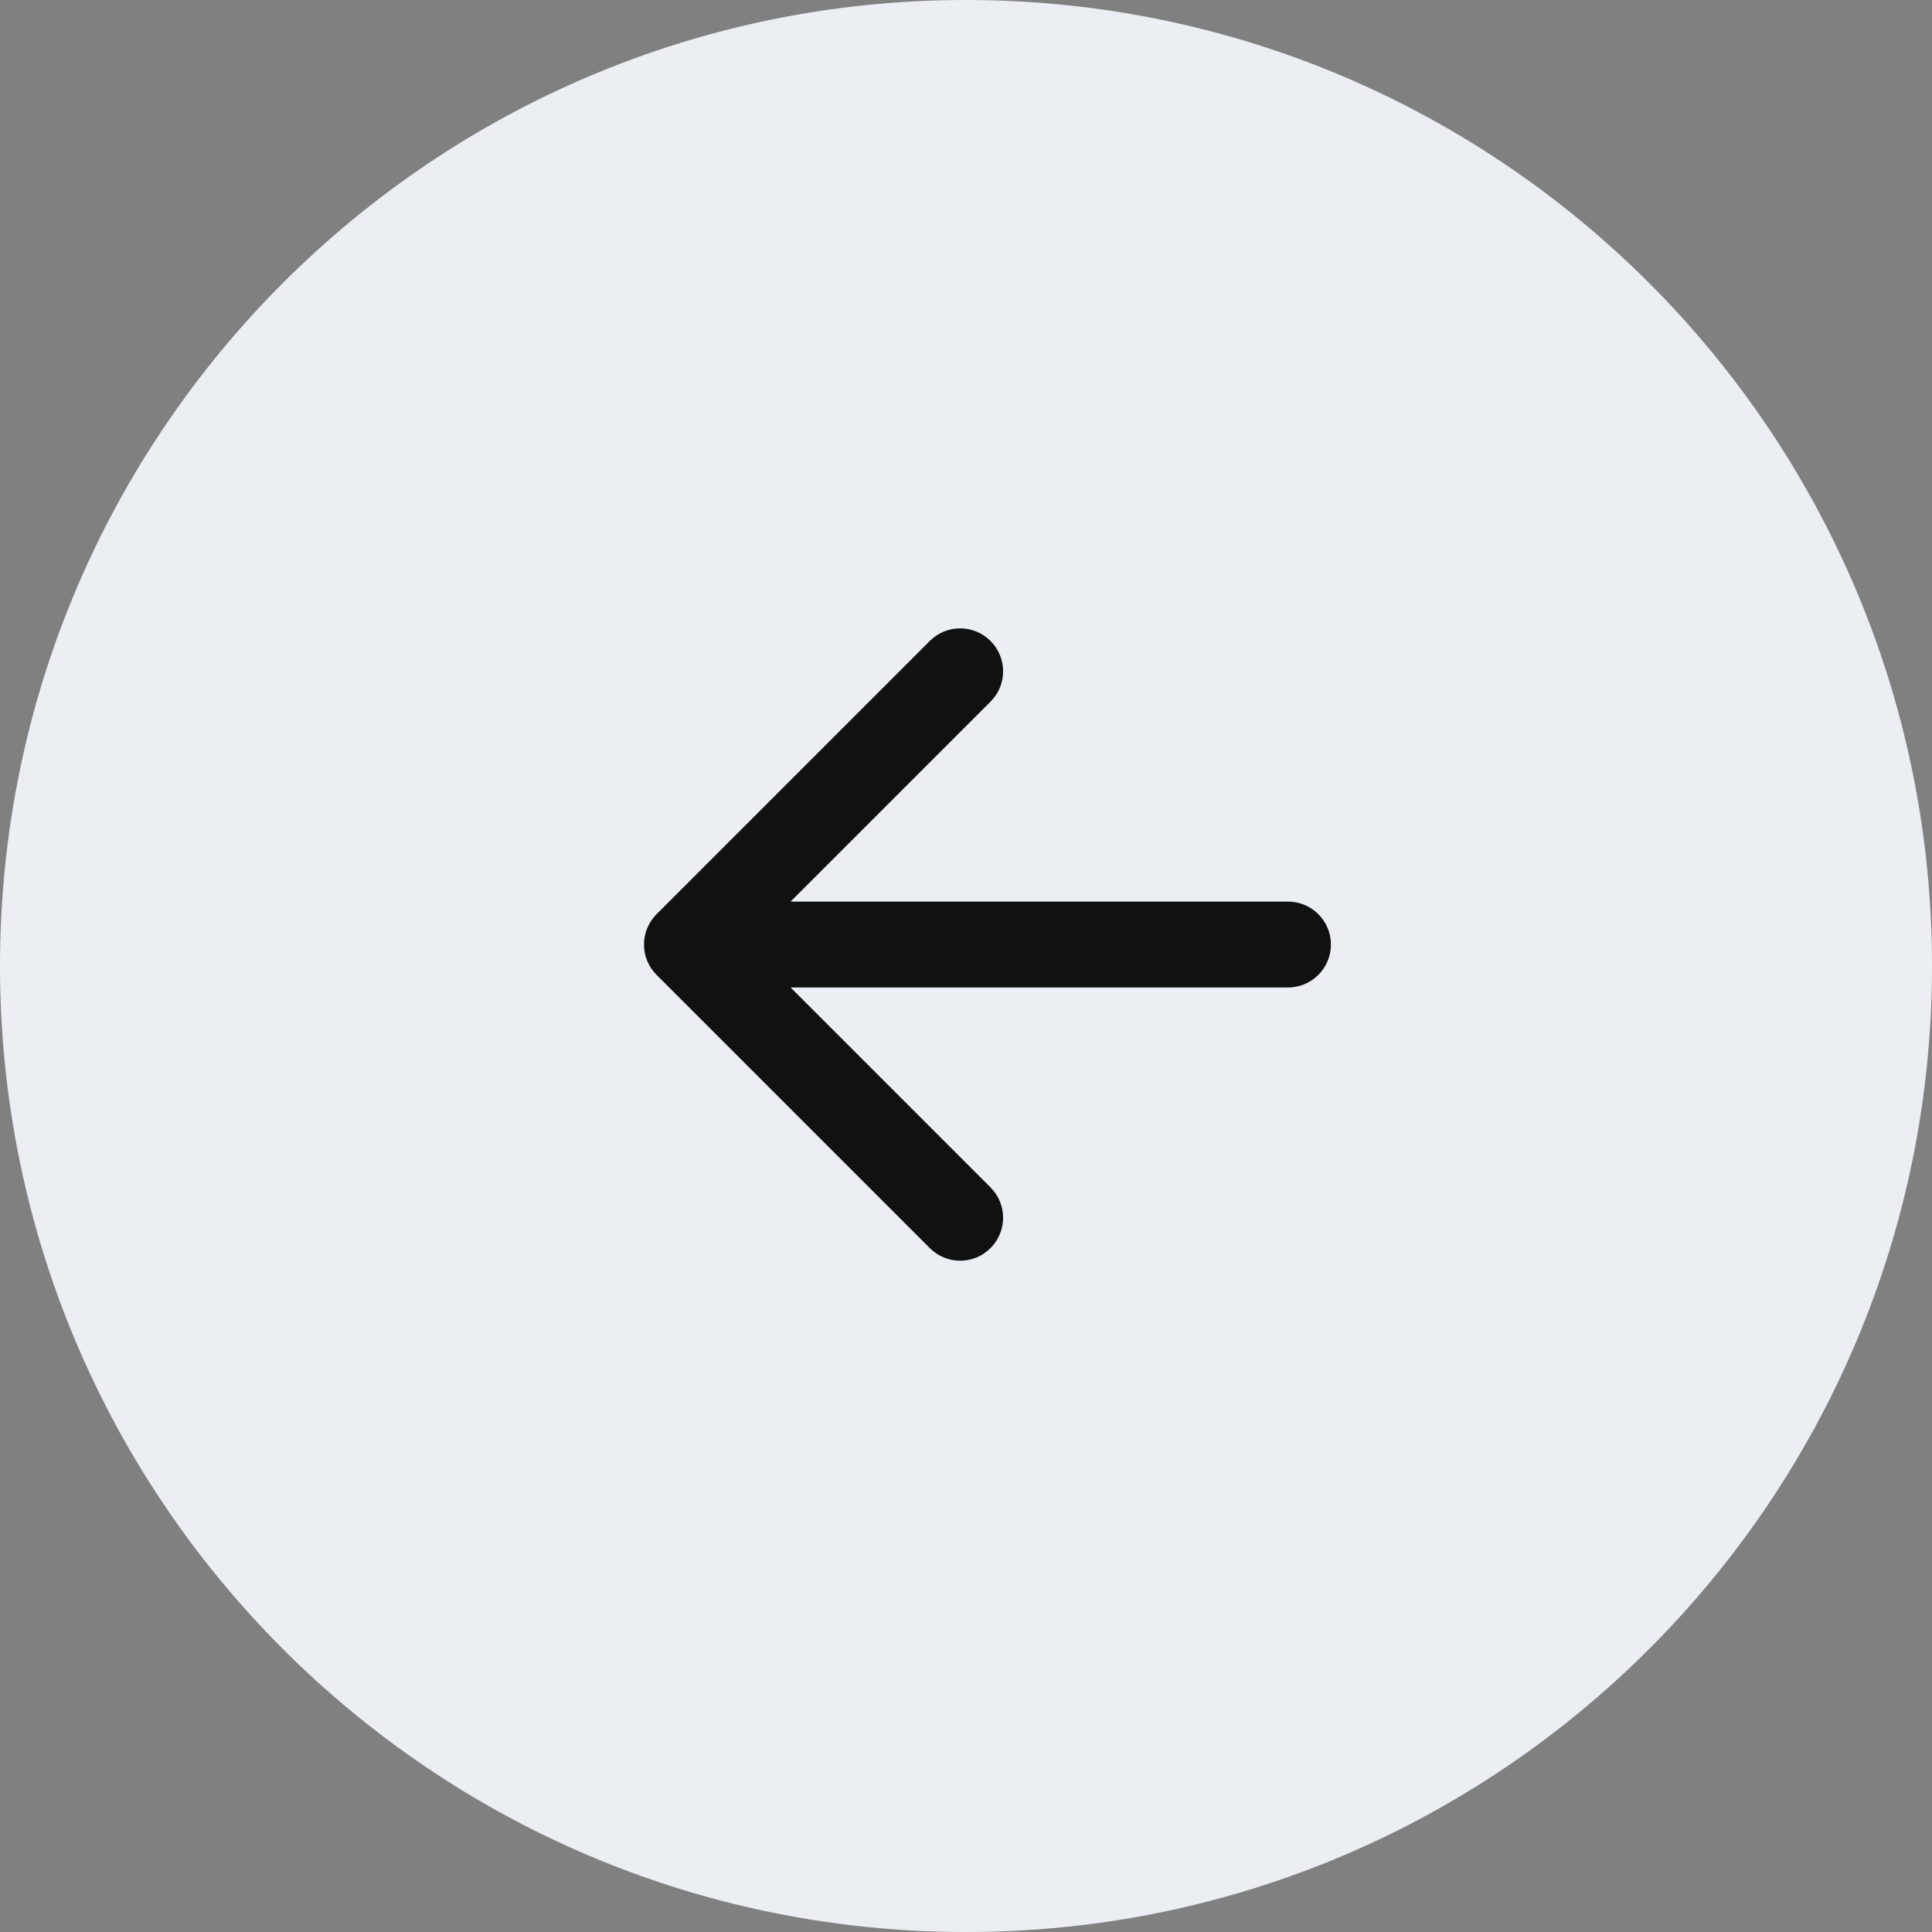 <svg xmlns="http://www.w3.org/2000/svg" width="45" height="45" viewBox="0 0 45 45" fill="none">
  <rect x="0" y="0" width="45" height="45" fill="#808080" stroke="none"/>
  <g clip-path="url(#clip0_2570_50898)">
    <path d="M22.5 45C34.926 45 45 34.926 45 22.5C45 10.074 34.926 0 22.5 0C10.074 0 0 10.074 0 22.5C0 34.926 10.074 45 22.5 45Z" fill="#EBEFF4"/>
    <path d="M30 23C30.552 23 31 22.552 31 22C31 21.448 30.552 21 30 21V23ZM15.293 21.293C14.902 21.683 14.902 22.317 15.293 22.707L21.657 29.071C22.047 29.462 22.68 29.462 23.071 29.071C23.462 28.68 23.462 28.047 23.071 27.657L17.414 22L23.071 16.343C23.462 15.953 23.462 15.319 23.071 14.929C22.68 14.538 22.047 14.538 21.657 14.929L15.293 21.293ZM30 21H16V23H30V21Z" fill="#111111"/>
  </g>
  <defs>
    <clipPath id="clip0_2570_50898">
      <rect width="45" height="45" fill="white"/>
    </clipPath>
  </defs>
</svg>